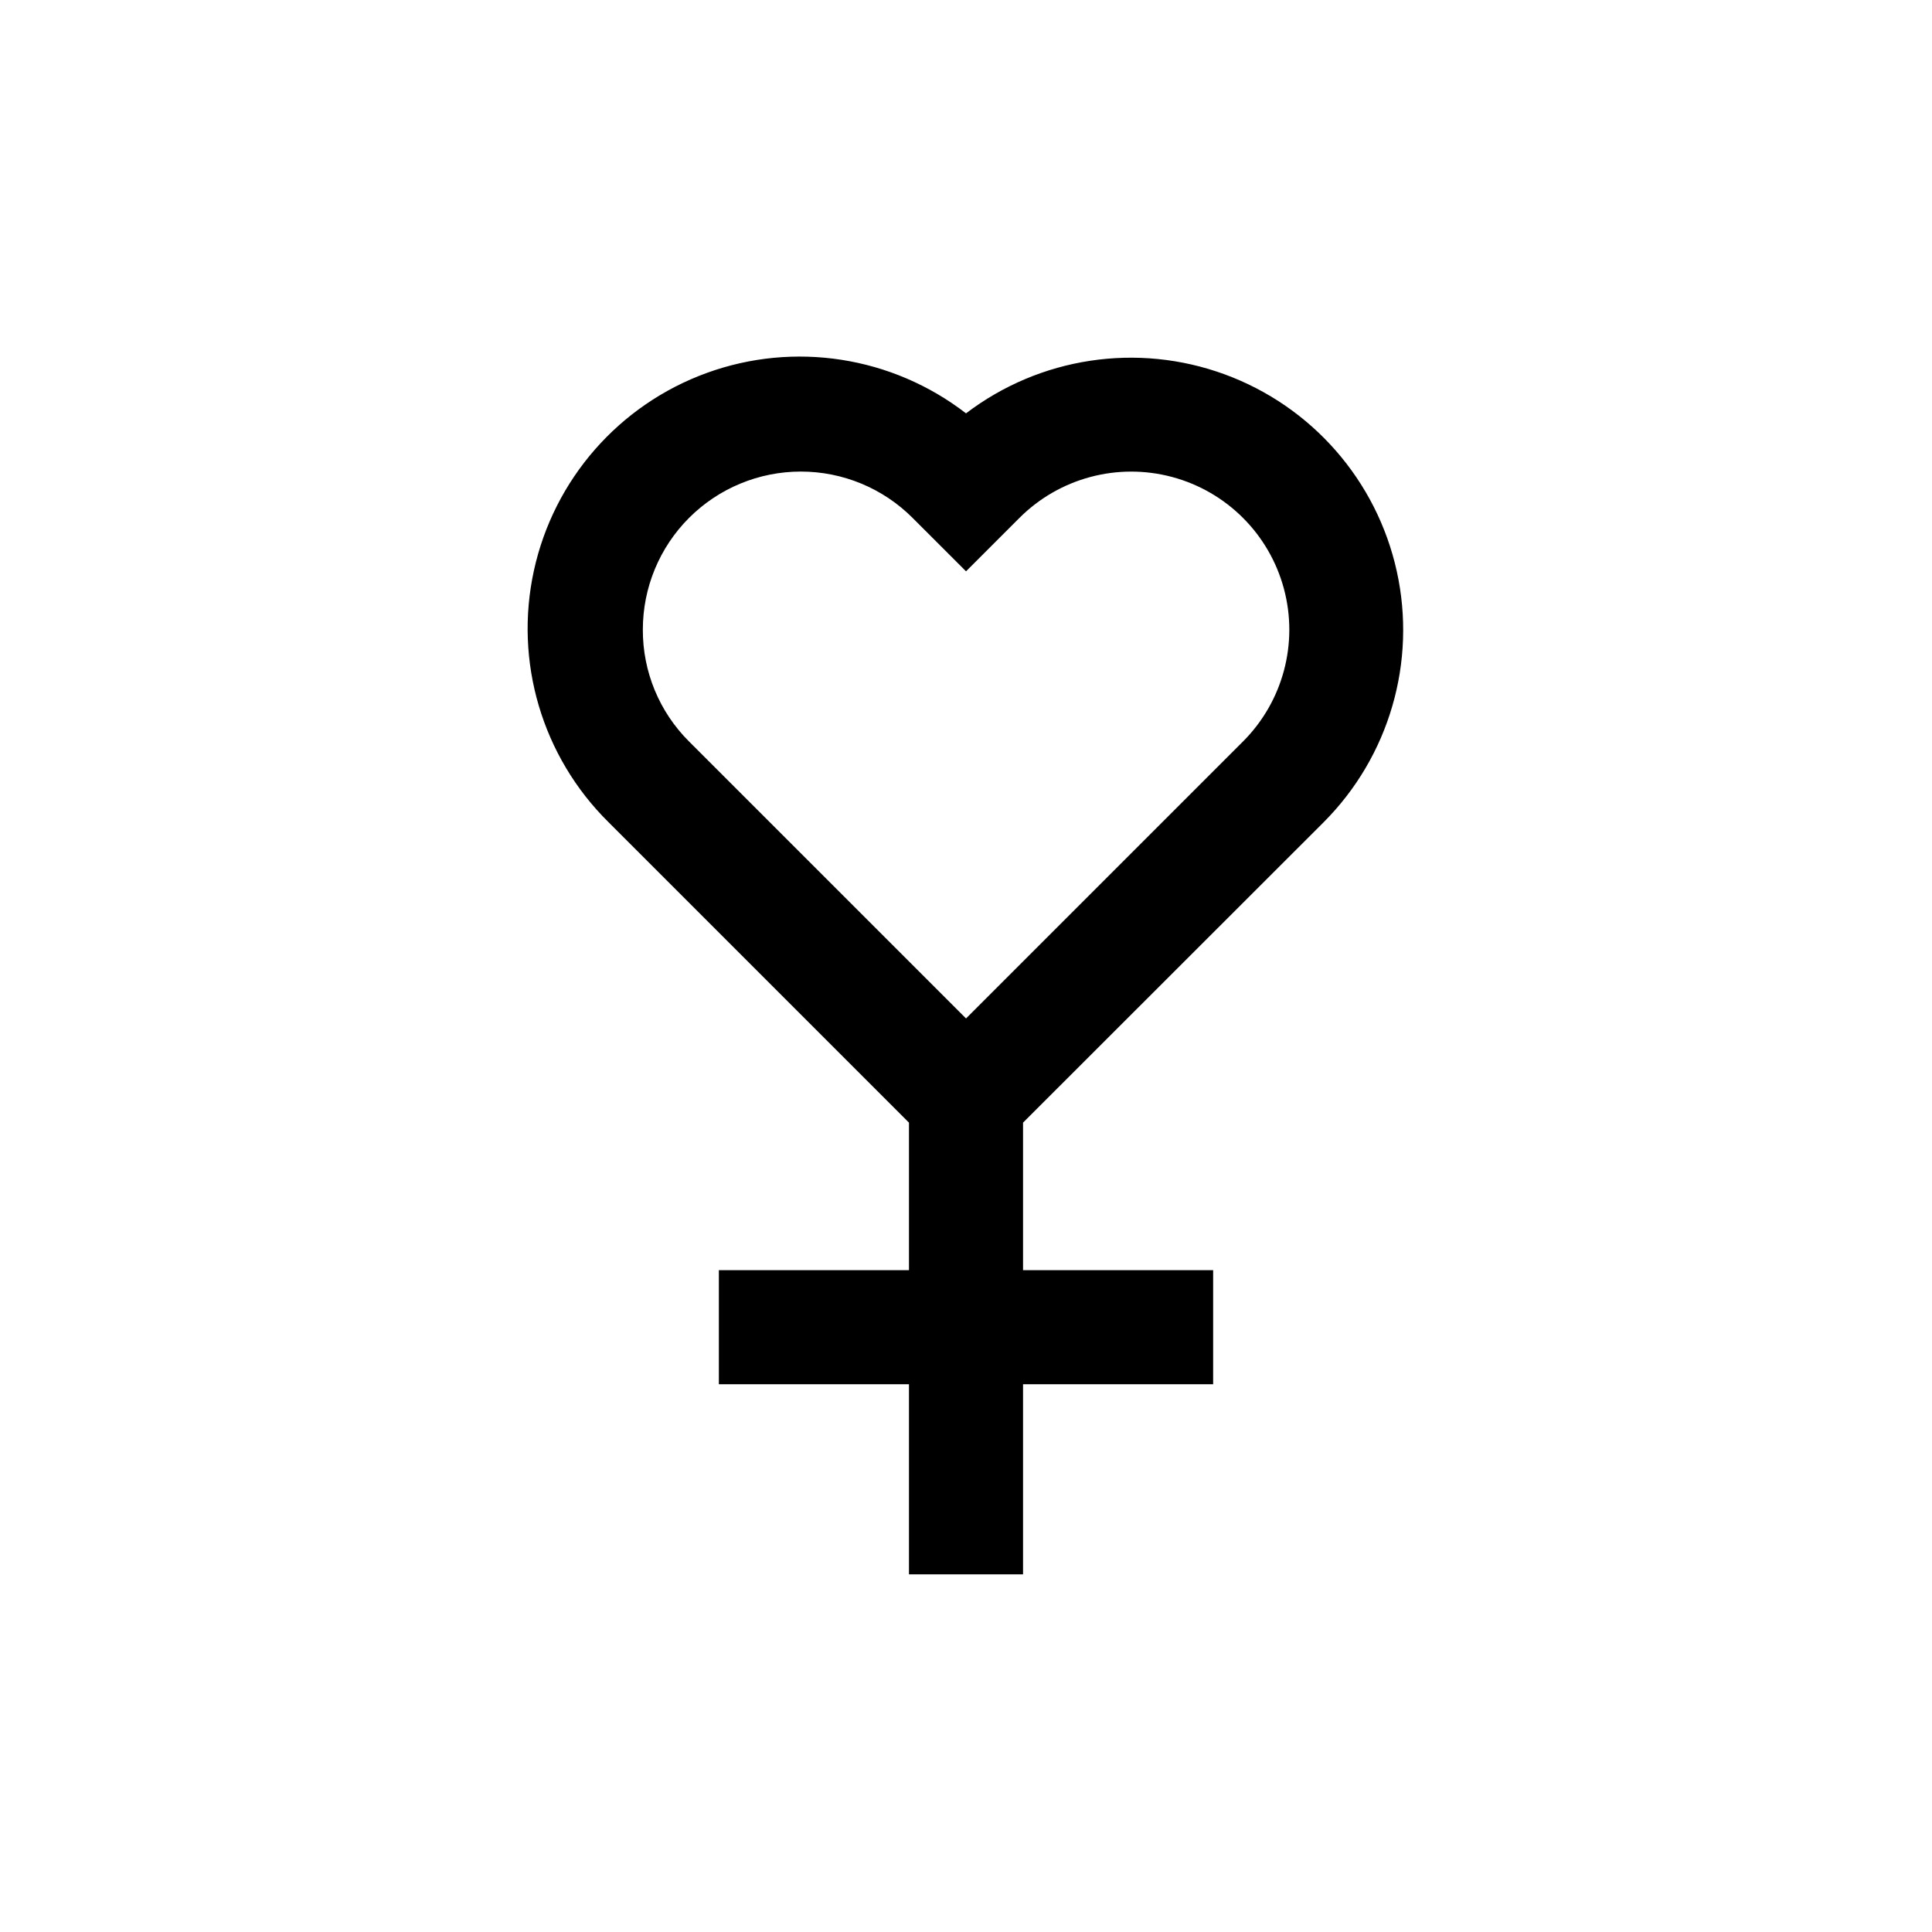 <?xml version="1.0" encoding="UTF-8"?>
<!-- Uploaded to: SVG Repo, www.svgrepo.com, Generator: SVG Repo Mixer Tools -->
<svg fill="#000000" width="800px" height="800px" version="1.1" viewBox="144 144 512 512" xmlns="http://www.w3.org/2000/svg">
 <path d="m494.77 361.91c17.391-17.418 24.699-42.504 19.387-66.539-5.309-24.035-22.512-43.703-45.621-52.172-23.113-8.473-48.949-4.57-68.531 10.344-19.559-15.113-45.492-19.152-68.715-10.707-23.227 8.445-40.508 28.199-45.793 52.34-5.285 24.145 2.164 49.309 19.738 66.684l79.652 79.652v39.098h-50.379v30.23l50.379-0.004v50.383h30.23v-50.383h50.379v-30.227h-50.379v-39.098zm-180.41-51.035c-0.012-11.113 4.394-21.773 12.25-29.633 7.852-7.859 18.512-12.273 29.621-12.273 11.113 0 21.766 4.418 29.617 12.281l14.16 14.156 14.156-14.156c10.582-10.582 26.008-14.715 40.465-10.844 14.461 3.875 25.75 15.168 29.625 29.625s-0.258 29.883-10.844 40.469l-73.402 73.402-73.406-73.402c-7.871-7.844-12.281-18.512-12.242-29.625z"/>
</svg>